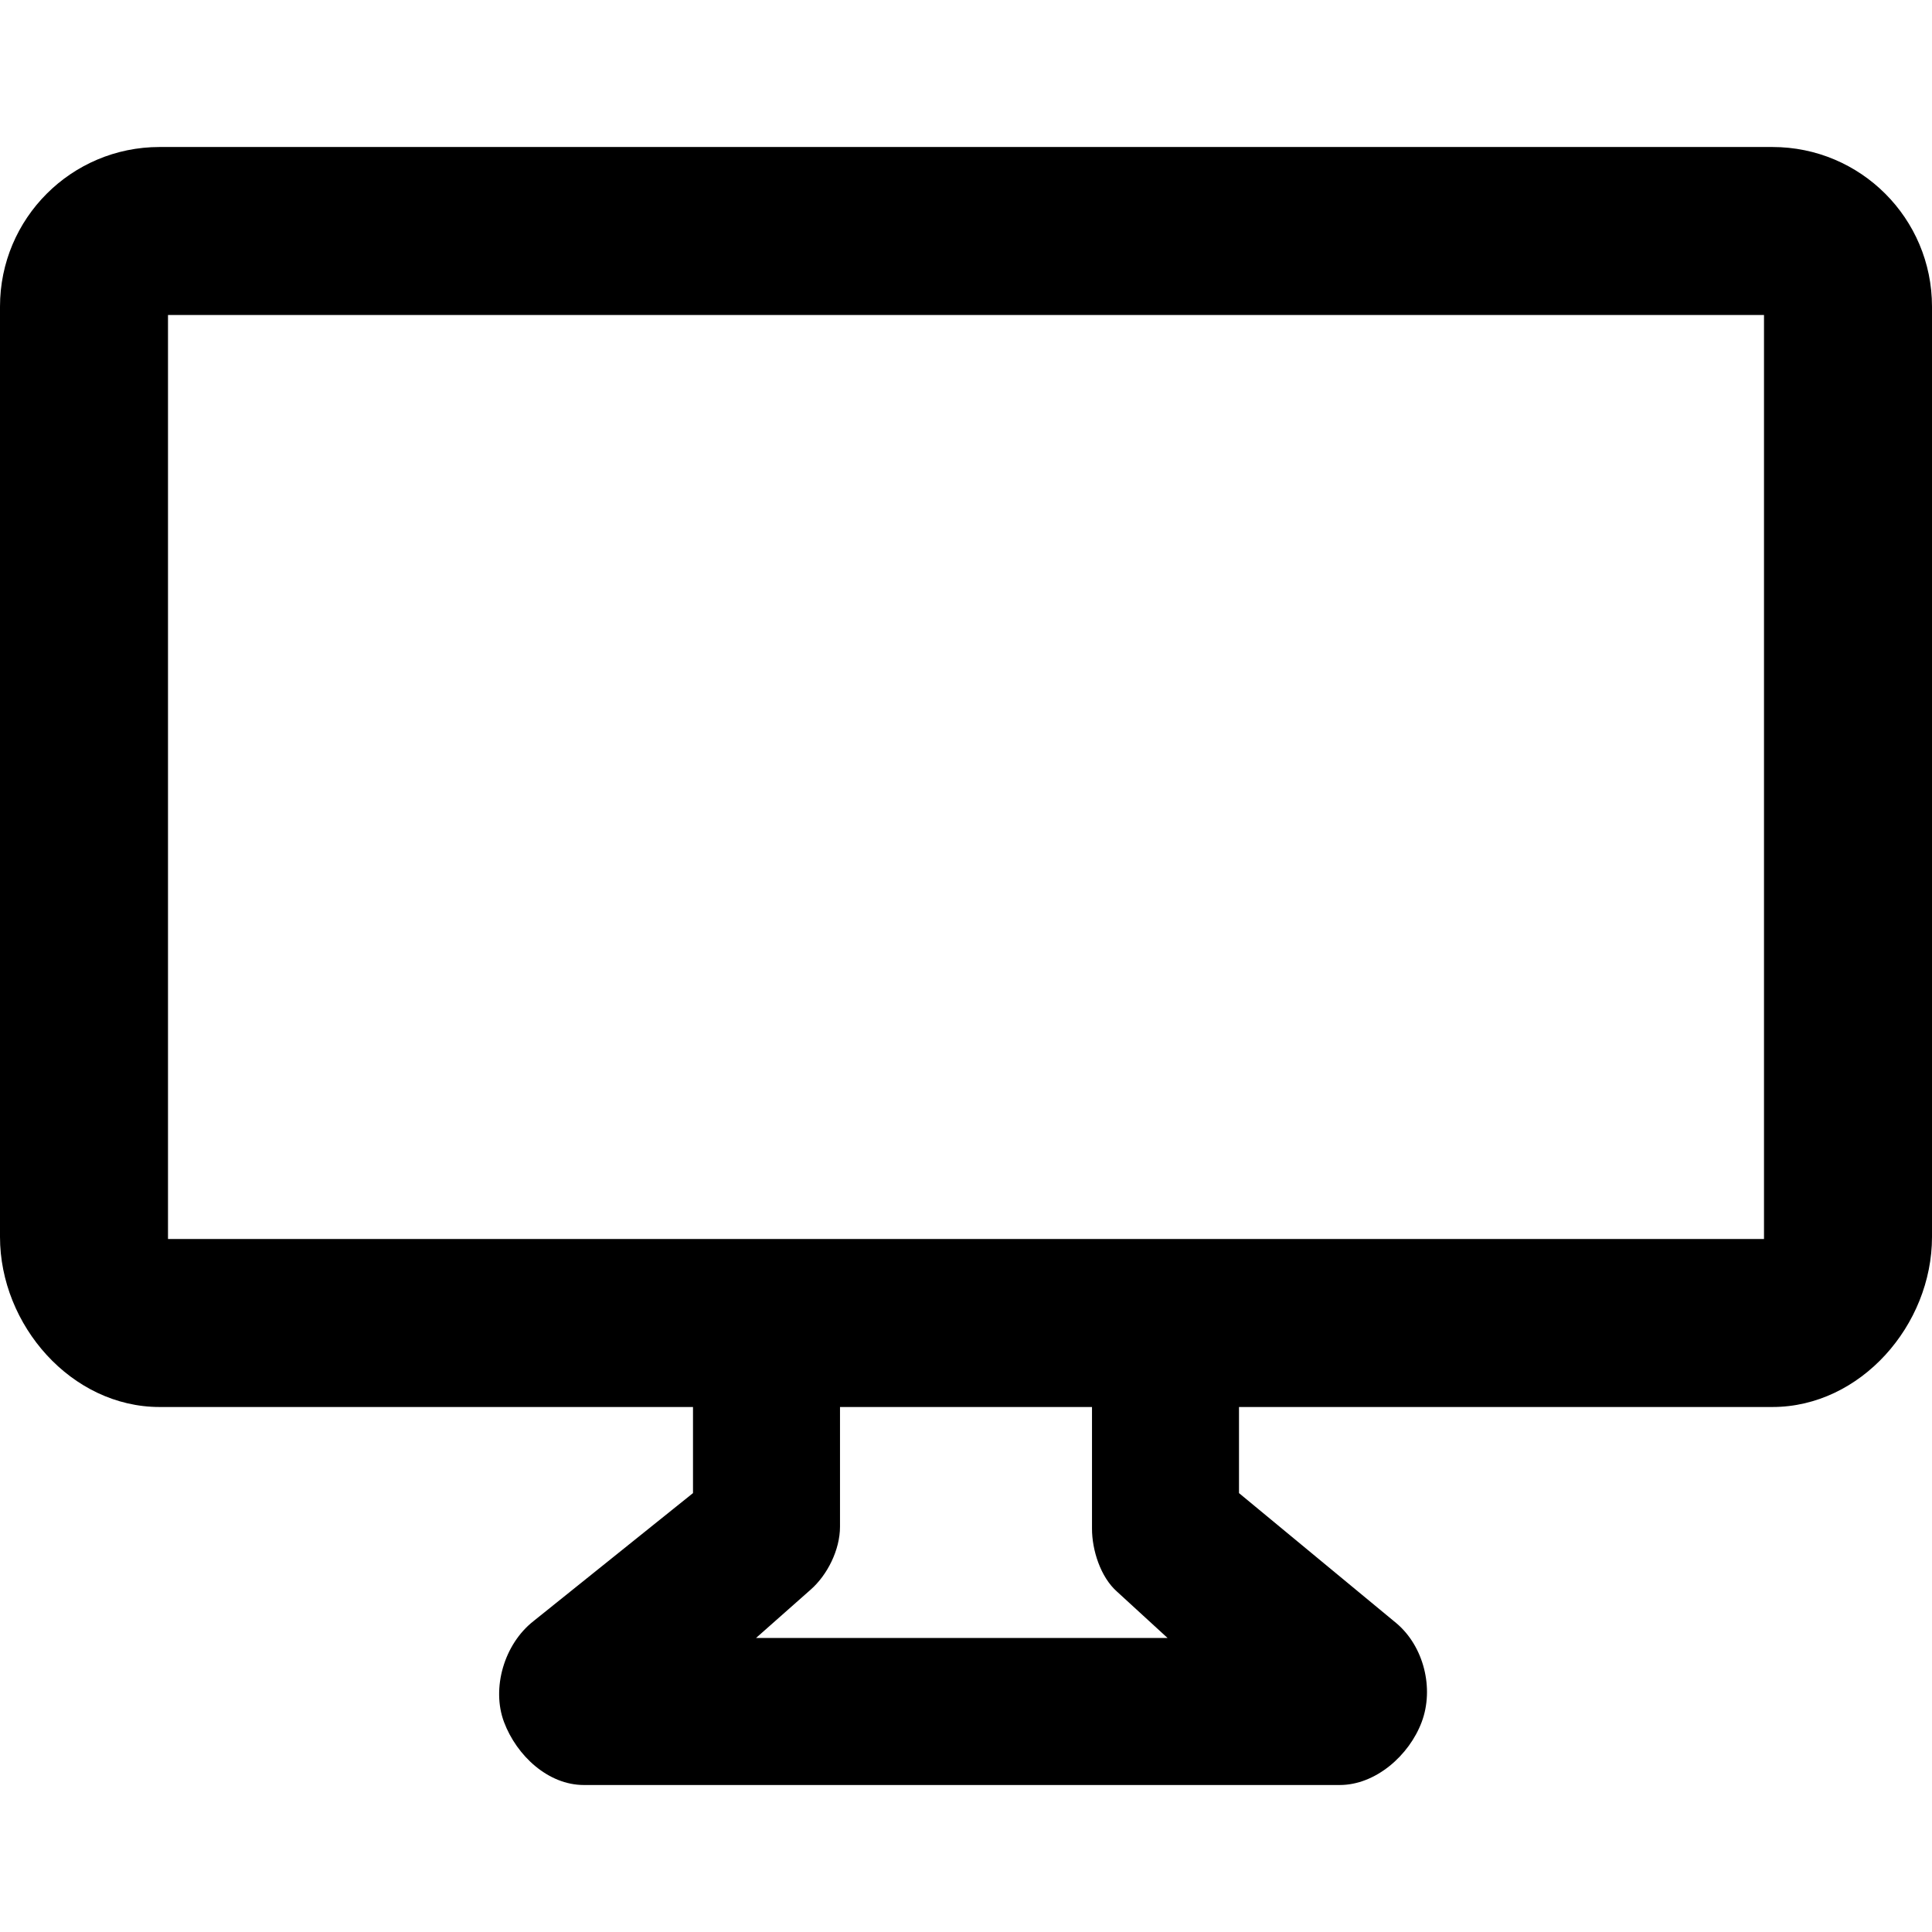 <?xml version="1.0" encoding="utf-8"?>

<svg fill="#000000" version="1.1" id="Layer_1" xmlns="http://www.w3.org/2000/svg" xmlns:xlink="http://www.w3.org/1999/xlink" 
	 width="800px" height="800px" viewBox="0 0 92 92" enable-background="new 0 0 92 92" xml:space="preserve">
<path id="XMLID_641_" d="M84.4,7H7.6C3.4,7,0,10.4,0,14.6v44.3C0,63.1,3.4,67,7.6,67H33v4.1l-7.6,6.1C24,78.3,23.4,80.4,24,82
	c0.6,1.6,2.1,3,3.8,3h36c1.7,0,3.3-1.4,3.9-3c0.6-1.6,0.1-3.6-1.2-4.7L59,71.1V67h25.4c4.2,0,7.6-3.9,7.6-8.1V14.6
	C92,10.4,88.6,7,84.4,7z M53.2,75.8l2.4,2.2H36l2.6-2.3c0.8-0.7,1.4-1.9,1.4-3V67h12v5.8C52,73.8,52.4,75.1,53.2,75.8z M84,59H8V15
	h76V59z"/>
</svg>